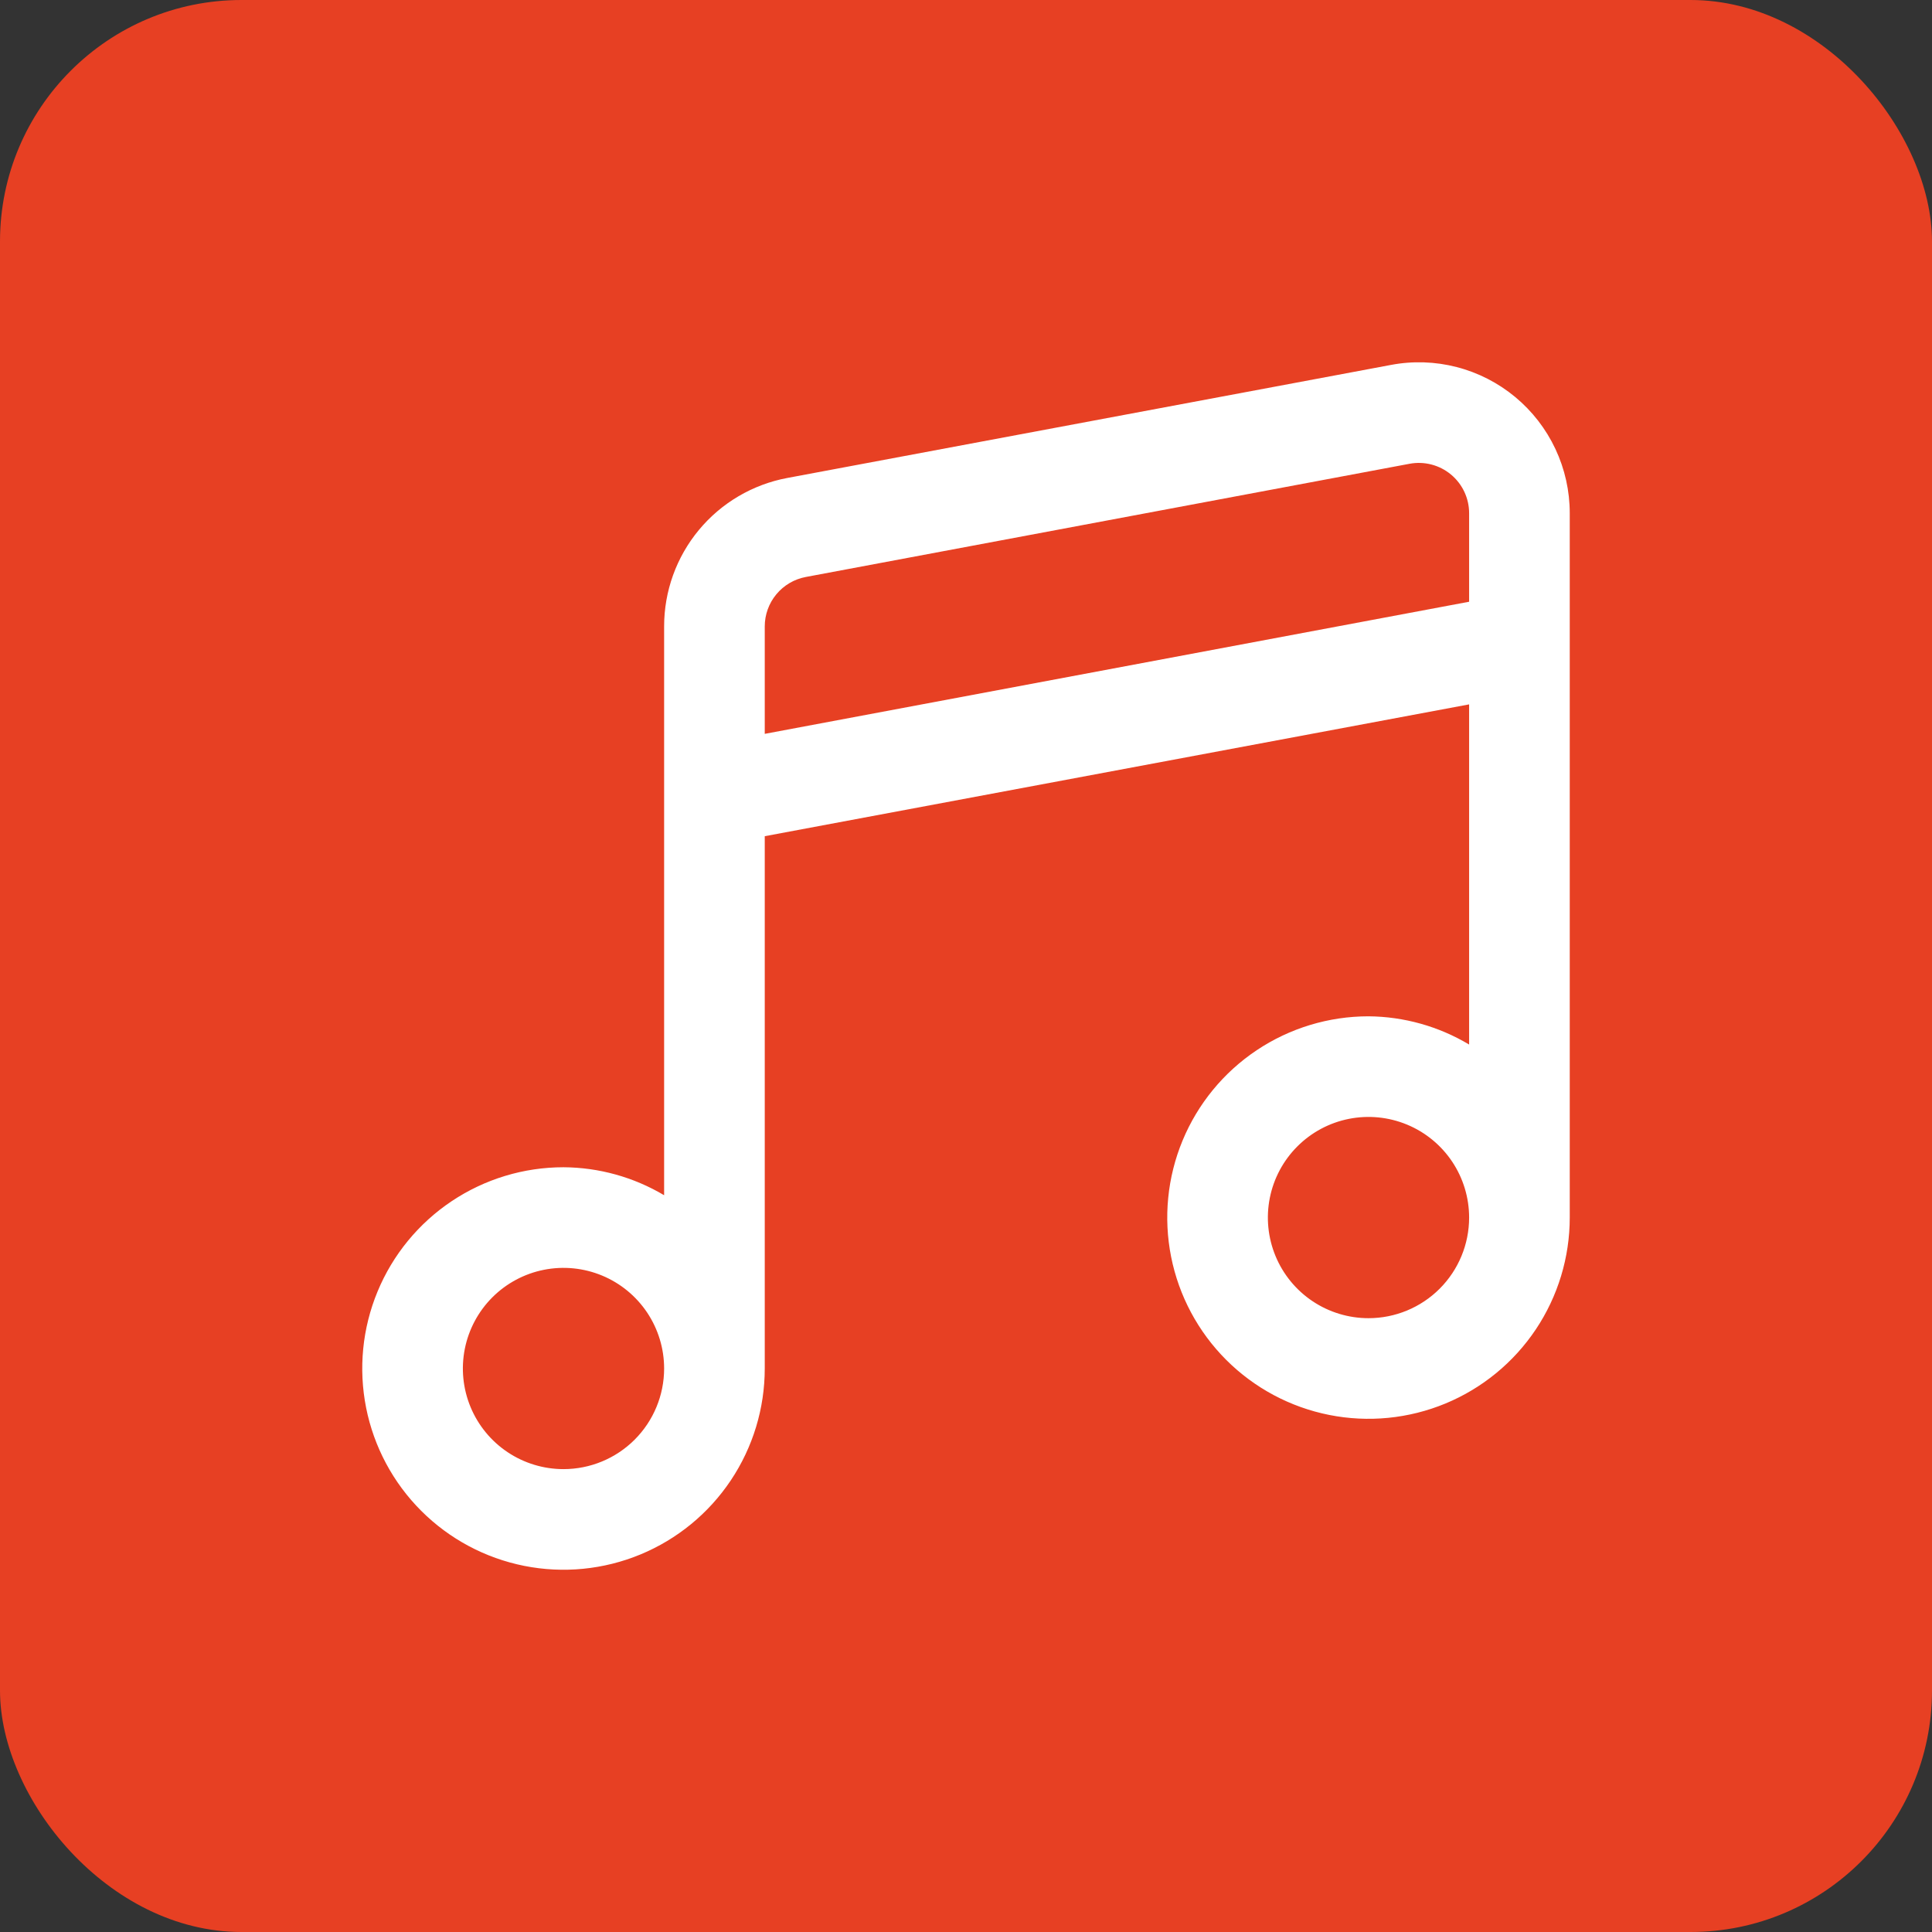 <svg width="512" height="512" viewBox="0 0 512 512" fill="none" xmlns="http://www.w3.org/2000/svg">
<rect x="0" y="0" width="512" height="512" fill="#333333" stroke="none"/>
<rect width="512" height="512" rx="64" fill="#E74023"/>
<g clip-path="url(#clip0_3208_3461)">
<path d="M401.547 105.213C397.025 101.458 391.729 98.748 386.038 97.277C380.347 95.807 374.402 95.612 368.627 96.707L208.64 126.667C199.463 128.385 191.175 133.259 185.214 140.445C179.253 147.631 175.993 156.676 176 166.013V316.747C167.929 311.948 158.723 309.389 149.333 309.333C138.785 309.333 128.474 312.461 119.703 318.322C110.932 324.182 104.096 332.512 100.06 342.257C96.023 352.002 94.967 362.726 97.025 373.071C99.083 383.417 104.162 392.92 111.621 400.379C119.08 407.838 128.583 412.917 138.929 414.975C149.274 417.033 159.998 415.977 169.743 411.94C179.489 407.904 187.818 401.068 193.678 392.297C199.539 383.526 202.667 373.215 202.667 362.667V221.6L389.333 186.667V276.813C381.269 271.991 372.063 269.409 362.667 269.333C352.118 269.333 341.807 272.461 333.036 278.322C324.266 284.182 317.43 292.512 313.393 302.257C309.356 312.002 308.3 322.726 310.358 333.071C312.416 343.417 317.496 352.92 324.954 360.379C332.413 367.838 341.916 372.917 352.262 374.975C362.608 377.033 373.331 375.977 383.076 371.94C392.822 367.904 401.151 361.068 407.012 352.297C412.872 343.526 416 333.215 416 322.667V136C416.001 130.122 414.707 124.315 412.208 118.994C409.71 113.673 406.07 108.968 401.547 105.213ZM149.333 389.333C144.059 389.333 138.903 387.769 134.518 384.839C130.133 381.909 126.715 377.744 124.697 372.872C122.678 367.999 122.15 362.637 123.179 357.464C124.208 352.291 126.748 347.54 130.477 343.81C134.207 340.081 138.958 337.541 144.131 336.512C149.304 335.483 154.666 336.012 159.538 338.03C164.411 340.048 168.576 343.466 171.506 347.851C174.436 352.237 176 357.392 176 362.667C176 369.739 173.191 376.522 168.19 381.523C163.189 386.524 156.406 389.333 149.333 389.333ZM202.667 194.48V166.013C202.666 162.904 203.751 159.893 205.736 157.5C207.72 155.106 210.478 153.482 213.533 152.907L373.533 122.907C375.459 122.544 377.44 122.611 379.337 123.101C381.234 123.591 382.999 124.493 384.508 125.743C386.016 126.994 387.231 128.561 388.065 130.333C388.899 132.106 389.332 134.041 389.333 136V159.467L202.667 194.48ZM362.667 349.333C357.393 349.333 352.237 347.769 347.851 344.839C343.466 341.909 340.048 337.744 338.03 332.872C336.012 327.999 335.483 322.637 336.512 317.464C337.541 312.291 340.081 307.54 343.811 303.811C347.54 300.081 352.291 297.541 357.464 296.512C362.637 295.483 367.999 296.012 372.872 298.03C377.744 300.048 381.909 303.466 384.839 307.851C387.769 312.237 389.333 317.393 389.333 322.667C389.333 329.739 386.524 336.522 381.523 341.523C376.522 346.524 369.739 349.333 362.667 349.333Z" fill="white"/>
</g>
<defs>
<clipPath id="clip0_3208_3461">
<rect width="320" height="320" fill="white" transform="translate(96 96)"/>
</clipPath>
</defs>
</svg>
